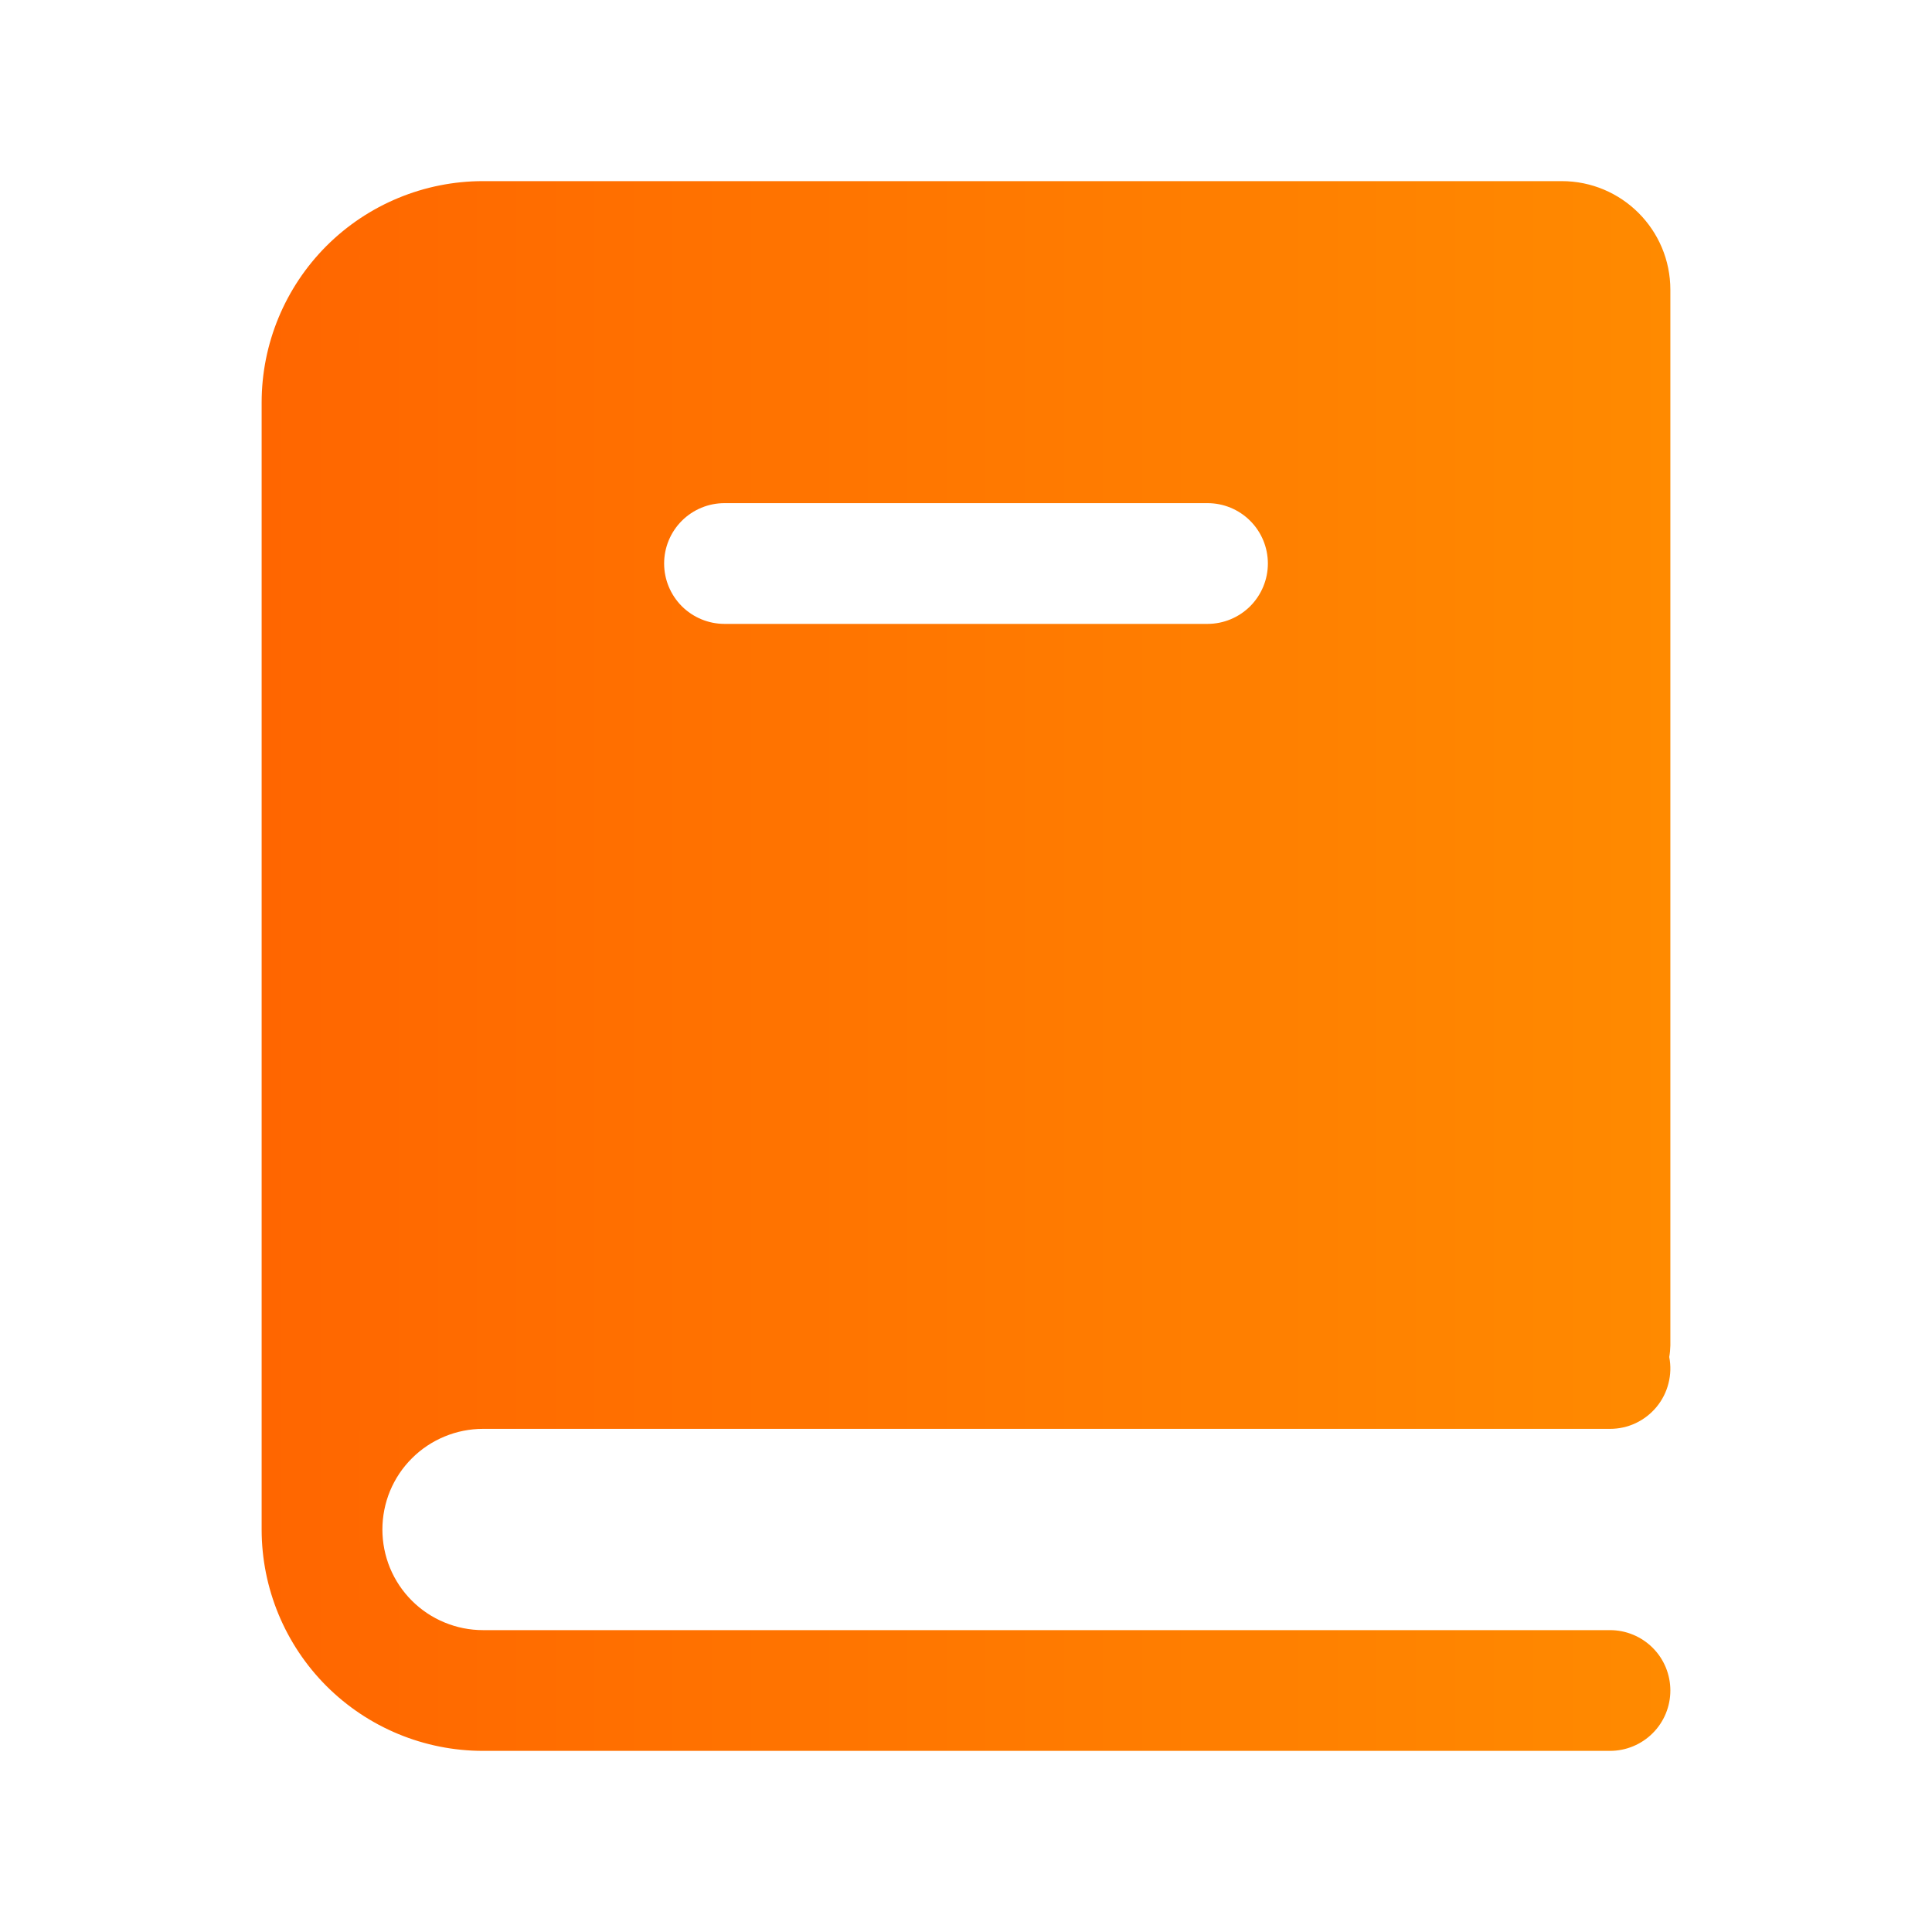 <?xml version="1.0" encoding="UTF-8"?> <svg xmlns="http://www.w3.org/2000/svg" width="40" height="40" viewBox="0 0 40 40" fill="none"><path fill-rule="evenodd" clip-rule="evenodd" d="M34.583 27.857C34.581 27.937 34.574 28.016 34.56 28.095C34.595 28.276 34.59 28.462 34.544 28.641C34.499 28.82 34.415 28.986 34.298 29.128C34.18 29.271 34.033 29.385 33.867 29.464C33.7 29.543 33.518 29.583 33.333 29.583H10C9.726 29.583 9.456 29.637 9.203 29.742C8.95 29.847 8.72 30 8.527 30.194C8.333 30.387 8.18 30.617 8.075 30.869C7.971 31.122 7.917 31.393 7.917 31.667C7.917 31.94 7.971 32.211 8.075 32.464C8.18 32.717 8.333 32.946 8.527 33.14C8.72 33.333 8.95 33.487 9.203 33.591C9.456 33.696 9.726 33.75 10 33.75H33.333C33.665 33.75 33.983 33.882 34.217 34.116C34.452 34.35 34.583 34.669 34.583 35C34.583 35.331 34.452 35.65 34.217 35.884C33.983 36.118 33.665 36.25 33.333 36.25H10C8.785 36.25 7.619 35.767 6.759 34.908C5.9 34.048 5.417 32.882 5.417 31.667V8.333C5.417 7.118 5.9 5.952 6.759 5.092C7.619 4.233 8.785 3.75 10 3.75H32.333C33.577 3.75 34.583 4.757 34.583 6V27.857ZM15 10.417C14.669 10.417 14.351 10.548 14.116 10.783C13.882 11.017 13.75 11.335 13.75 11.667C13.75 11.998 13.882 12.316 14.116 12.551C14.351 12.785 14.669 12.917 15 12.917H25C25.332 12.917 25.649 12.785 25.884 12.551C26.118 12.316 26.25 11.998 26.25 11.667C26.25 11.335 26.118 11.017 25.884 10.783C25.649 10.548 25.332 10.417 25 10.417H15Z" fill="url(#paint0_linear_189_1924)"></path><defs><linearGradient id="paint0_linear_189_1924" x1="5.417" y1="20" x2="34.583" y2="20" gradientUnits="userSpaceOnUse"><stop stop-color="#FF6600"></stop><stop offset="1" stop-color="#FF8A00"></stop></linearGradient></defs></svg> 